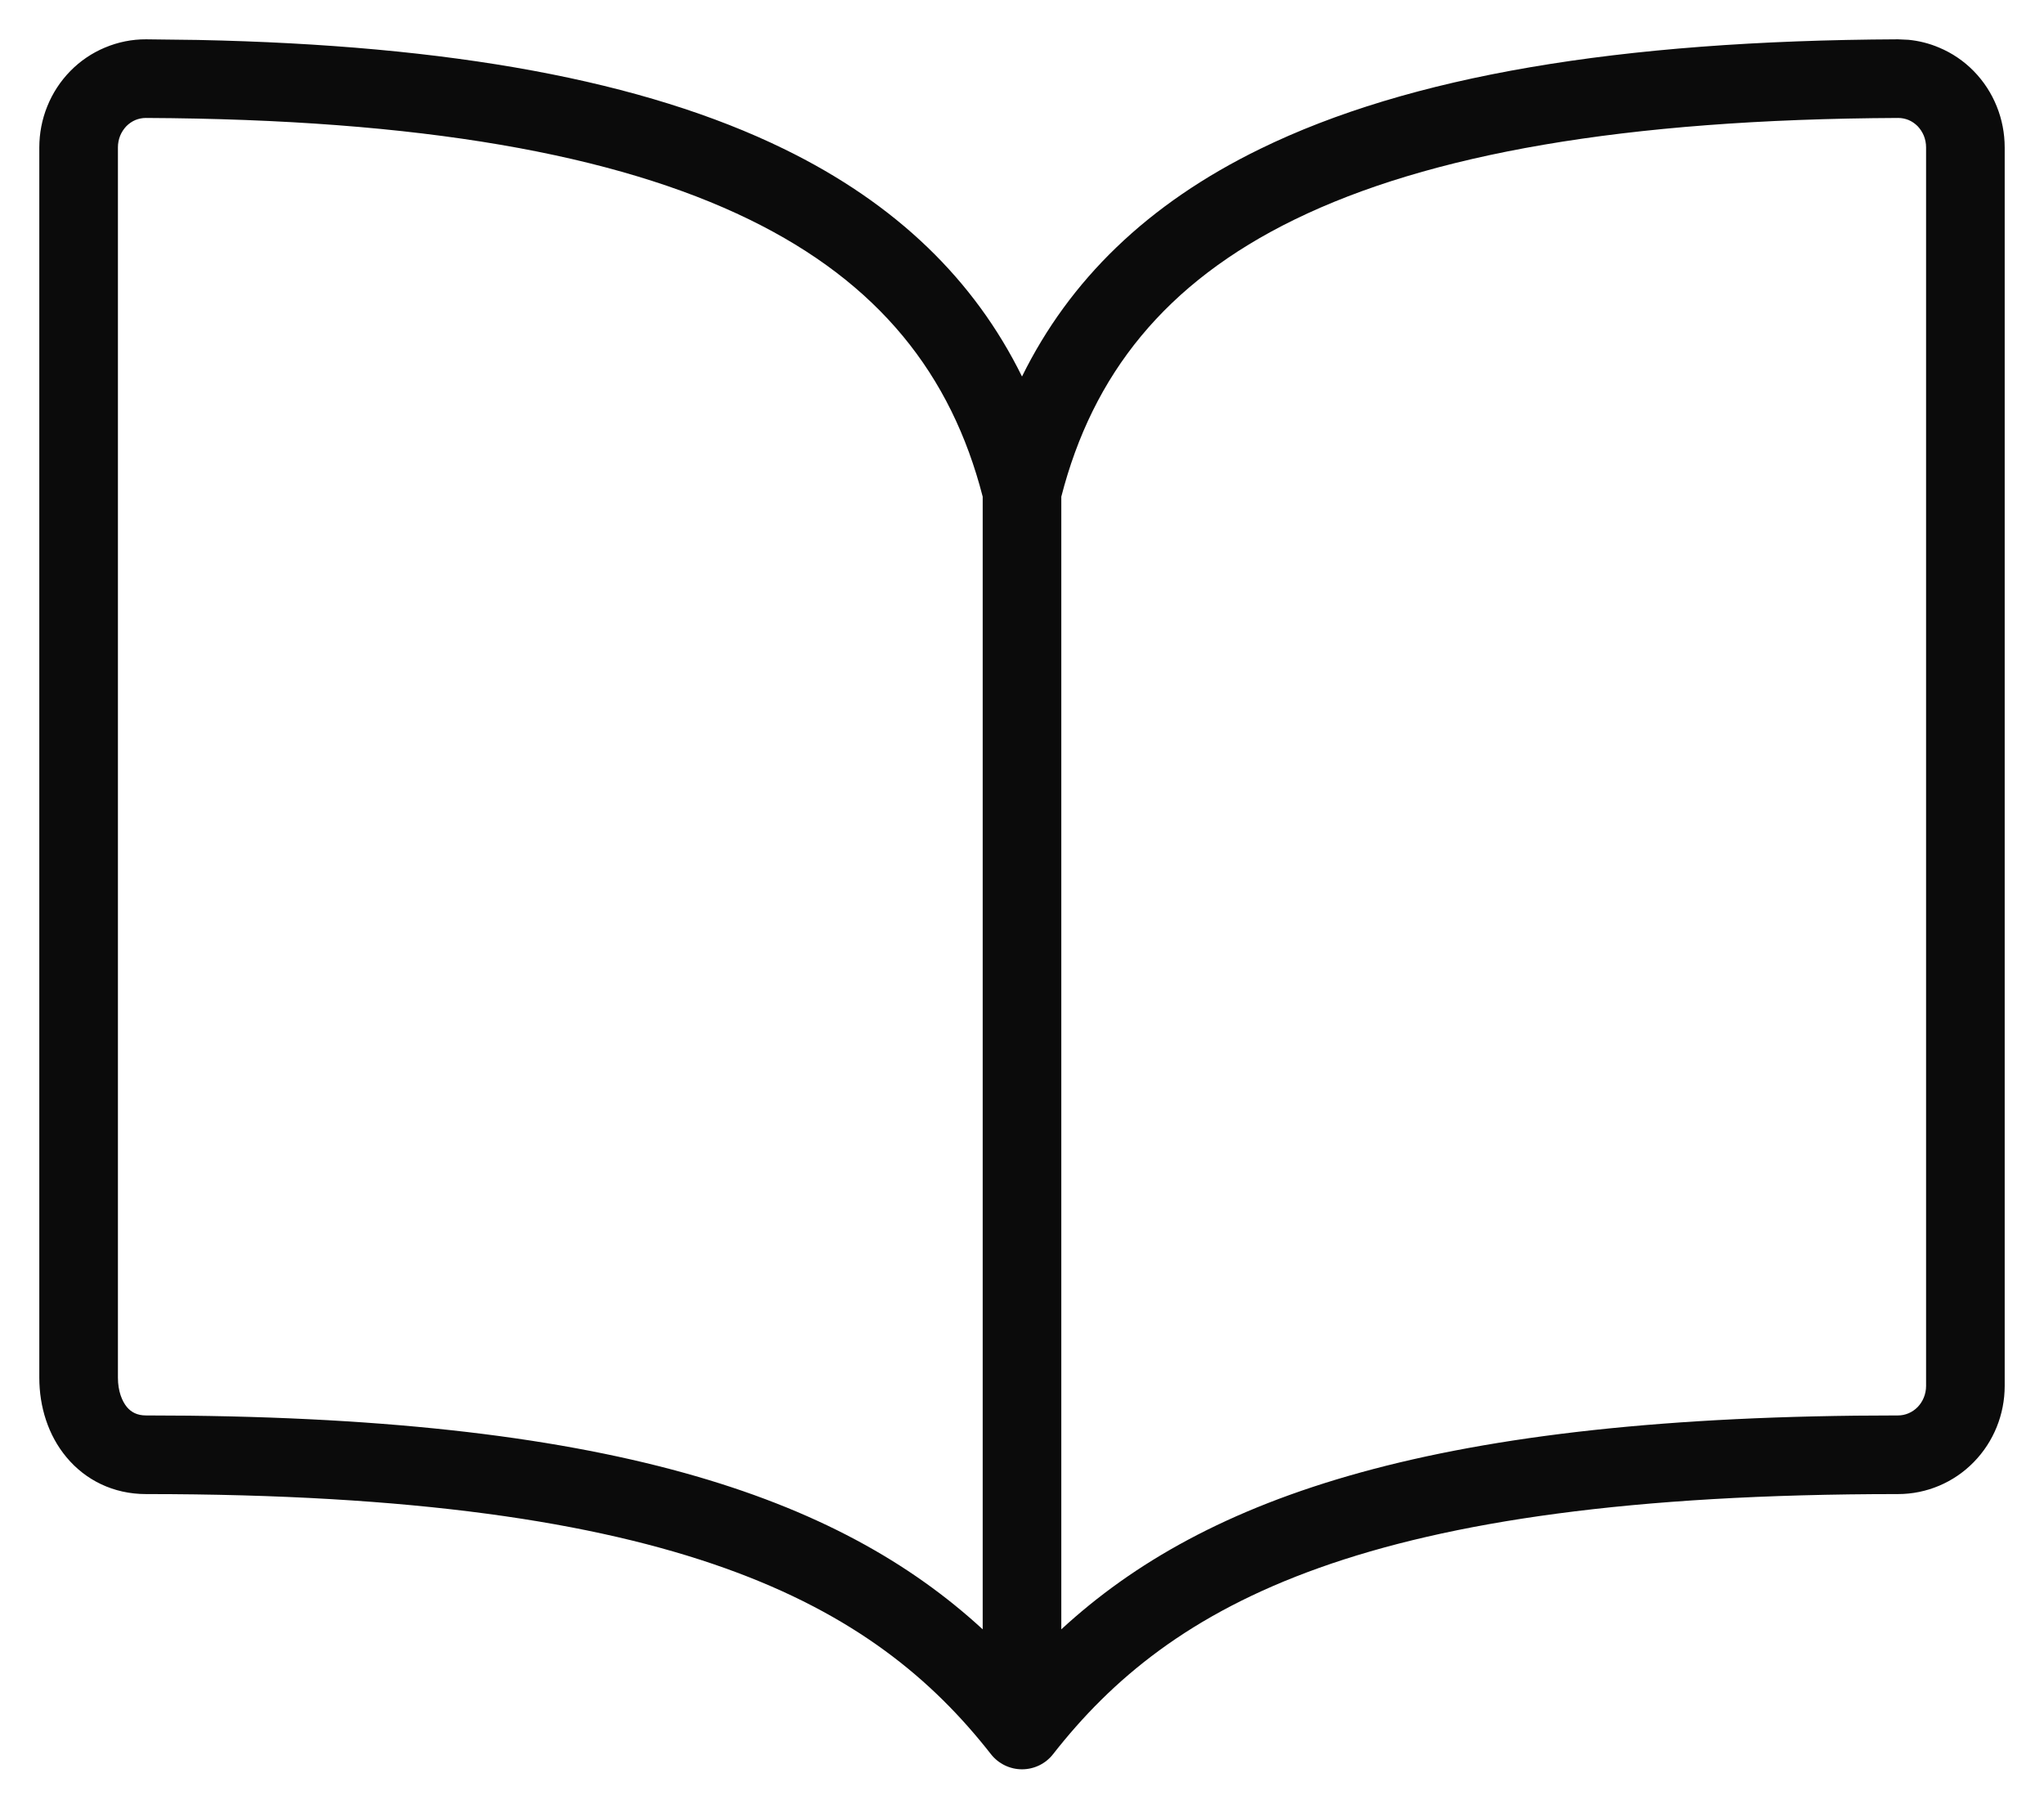 <svg width="26" height="23" viewBox="0 0 26 23" fill="none" xmlns="http://www.w3.org/2000/svg">
<path d="M24.5 1.873C24.5 1.823 24.49 1.773 24.472 1.727C24.453 1.681 24.426 1.64 24.393 1.605C24.359 1.571 24.32 1.544 24.277 1.526C24.235 1.509 24.19 1.5 24.145 1.5C20.65 1.516 18.167 1.963 16.469 2.791C14.819 3.596 13.899 4.765 13.5 6.316V20.72C15.34 19.025 18.274 18 24.143 18C24.234 18 24.324 17.963 24.392 17.894C24.46 17.824 24.5 17.728 24.5 17.625V1.873ZM25.5 17.625C25.5 17.986 25.36 18.335 25.106 18.594C24.853 18.853 24.506 19 24.143 19C17.348 19 14.89 20.398 13.394 22.309C13.299 22.43 13.154 22.5 13 22.5C12.846 22.5 12.701 22.429 12.606 22.309C11.119 20.409 8.652 19 1.857 19C1.442 19 1.087 18.822 0.846 18.532C0.611 18.251 0.5 17.887 0.5 17.52V1.875C0.5 1.696 0.534 1.519 0.601 1.353C0.668 1.186 0.767 1.034 0.893 0.905C1.018 0.777 1.169 0.674 1.335 0.605C1.501 0.535 1.679 0.499 1.859 0.5L2.516 0.508C5.742 0.574 8.191 1.025 9.97 1.893C11.406 2.593 12.396 3.563 13 4.788C13.604 3.563 14.594 2.593 16.03 1.893C17.927 0.967 20.587 0.516 24.141 0.5L24.275 0.506C24.409 0.519 24.541 0.552 24.665 0.605C24.831 0.674 24.982 0.777 25.107 0.905C25.233 1.034 25.332 1.186 25.399 1.353C25.466 1.519 25.5 1.696 25.5 1.875V17.625ZM1.5 17.52C1.5 17.692 1.553 17.819 1.614 17.893C1.669 17.958 1.744 18 1.857 18C7.722 18 10.664 19.031 12.5 20.72V6.316C12.101 4.765 11.181 3.596 9.531 2.791C7.833 1.963 5.35 1.516 1.855 1.5C1.81 1.5 1.765 1.509 1.723 1.526C1.68 1.544 1.641 1.571 1.607 1.605C1.574 1.64 1.547 1.681 1.528 1.727C1.51 1.773 1.5 1.823 1.5 1.873V17.52Z" fill="#0B0B0B"/>
</svg>

